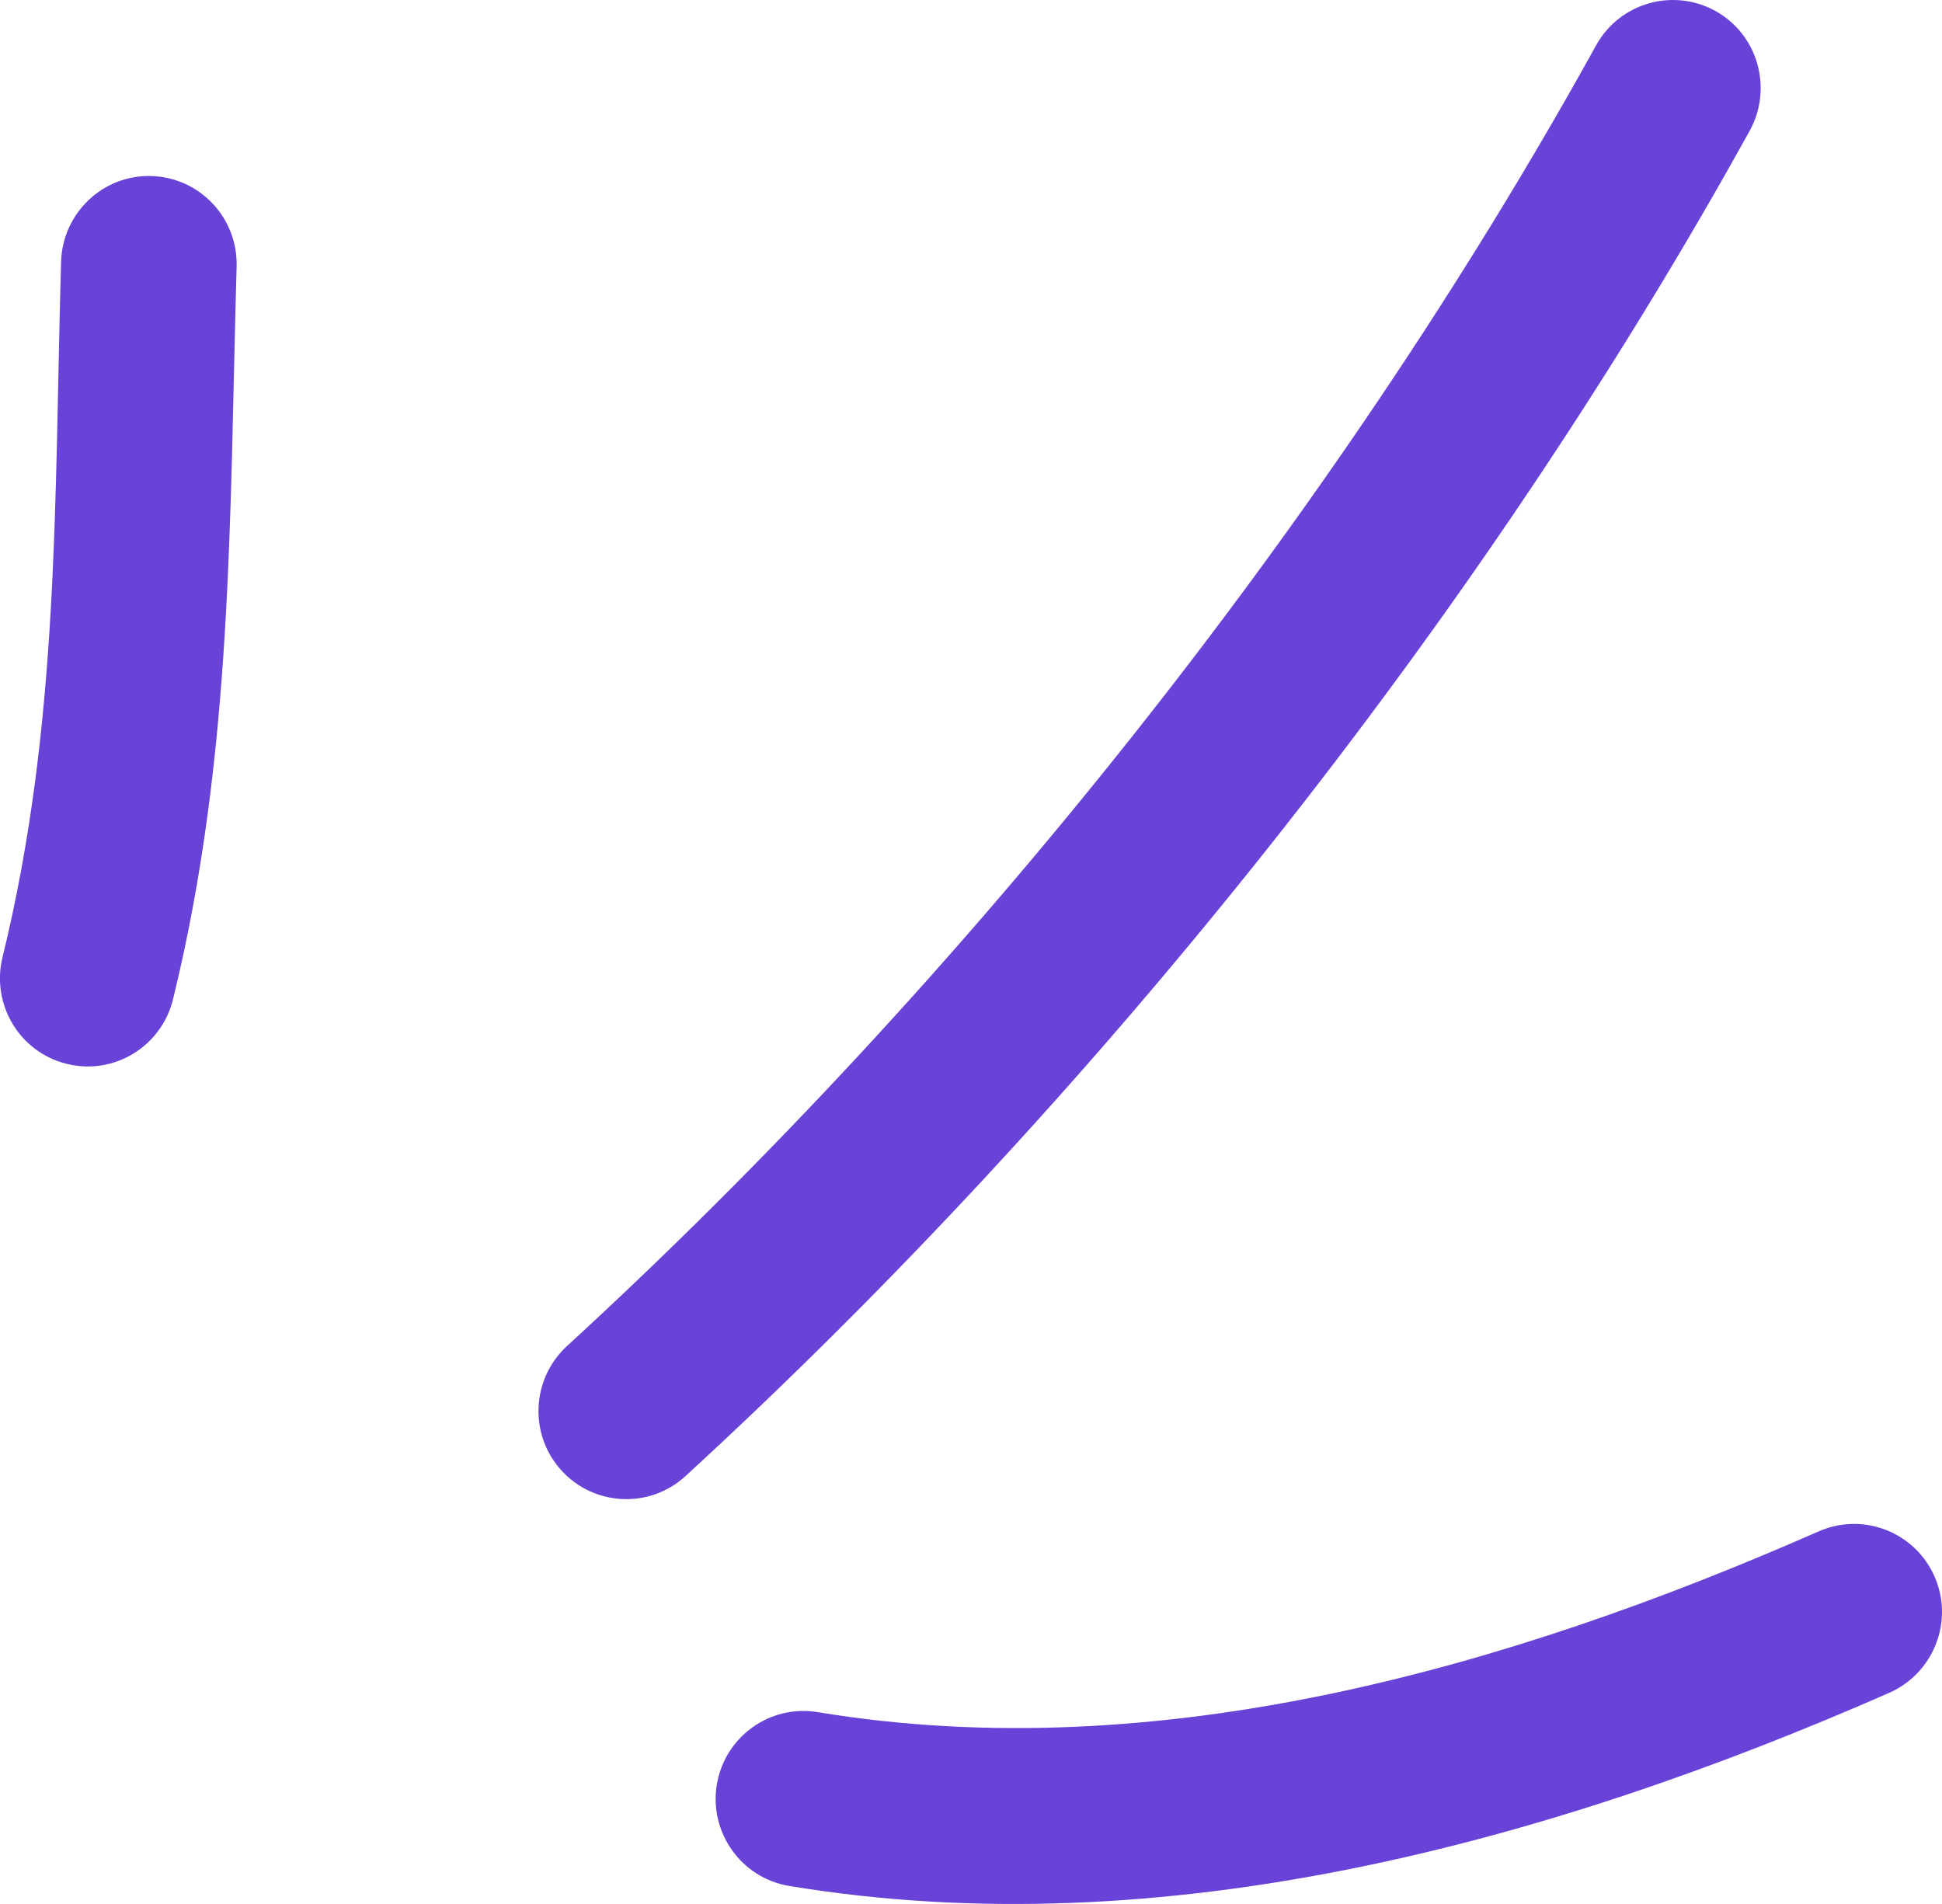 <svg width="51" height="50" viewBox="0 0 51 50" fill="none" xmlns="http://www.w3.org/2000/svg">
<path fill-rule="evenodd" clip-rule="evenodd" d="M4.544 26.242C6.128 19.781 6.024 13.559 6.214 7.005C6.251 5.725 5.249 4.661 3.977 4.623C2.704 4.584 1.642 5.594 1.604 6.874C1.424 13.088 1.57 19.002 0.066 25.139C-0.238 26.381 0.519 27.637 1.755 27.938C2.99 28.246 4.24 27.483 4.544 26.242Z" fill="#6942D7"/>
<path fill-rule="evenodd" clip-rule="evenodd" d="M18.002 38.763C28.747 28.909 38.872 16.234 45.949 3.435C46.566 2.317 46.164 0.906 45.051 0.289C43.938 -0.327 42.533 0.074 41.916 1.191C35.073 13.566 25.281 25.825 14.891 35.347C13.952 36.211 13.886 37.676 14.745 38.616C15.603 39.557 17.063 39.626 18.002 38.763Z" fill="#6942D7"/>
<path fill-rule="evenodd" clip-rule="evenodd" d="M20.724 49.526C30.552 51.153 40.682 48.377 49.618 44.453C50.784 43.936 51.316 42.572 50.807 41.407C50.296 40.236 48.935 39.703 47.769 40.212C39.63 43.79 30.426 46.442 21.475 44.962C20.219 44.754 19.032 45.609 18.825 46.866C18.617 48.123 19.469 49.318 20.724 49.526Z" fill="#6942D7"/>
</svg>
